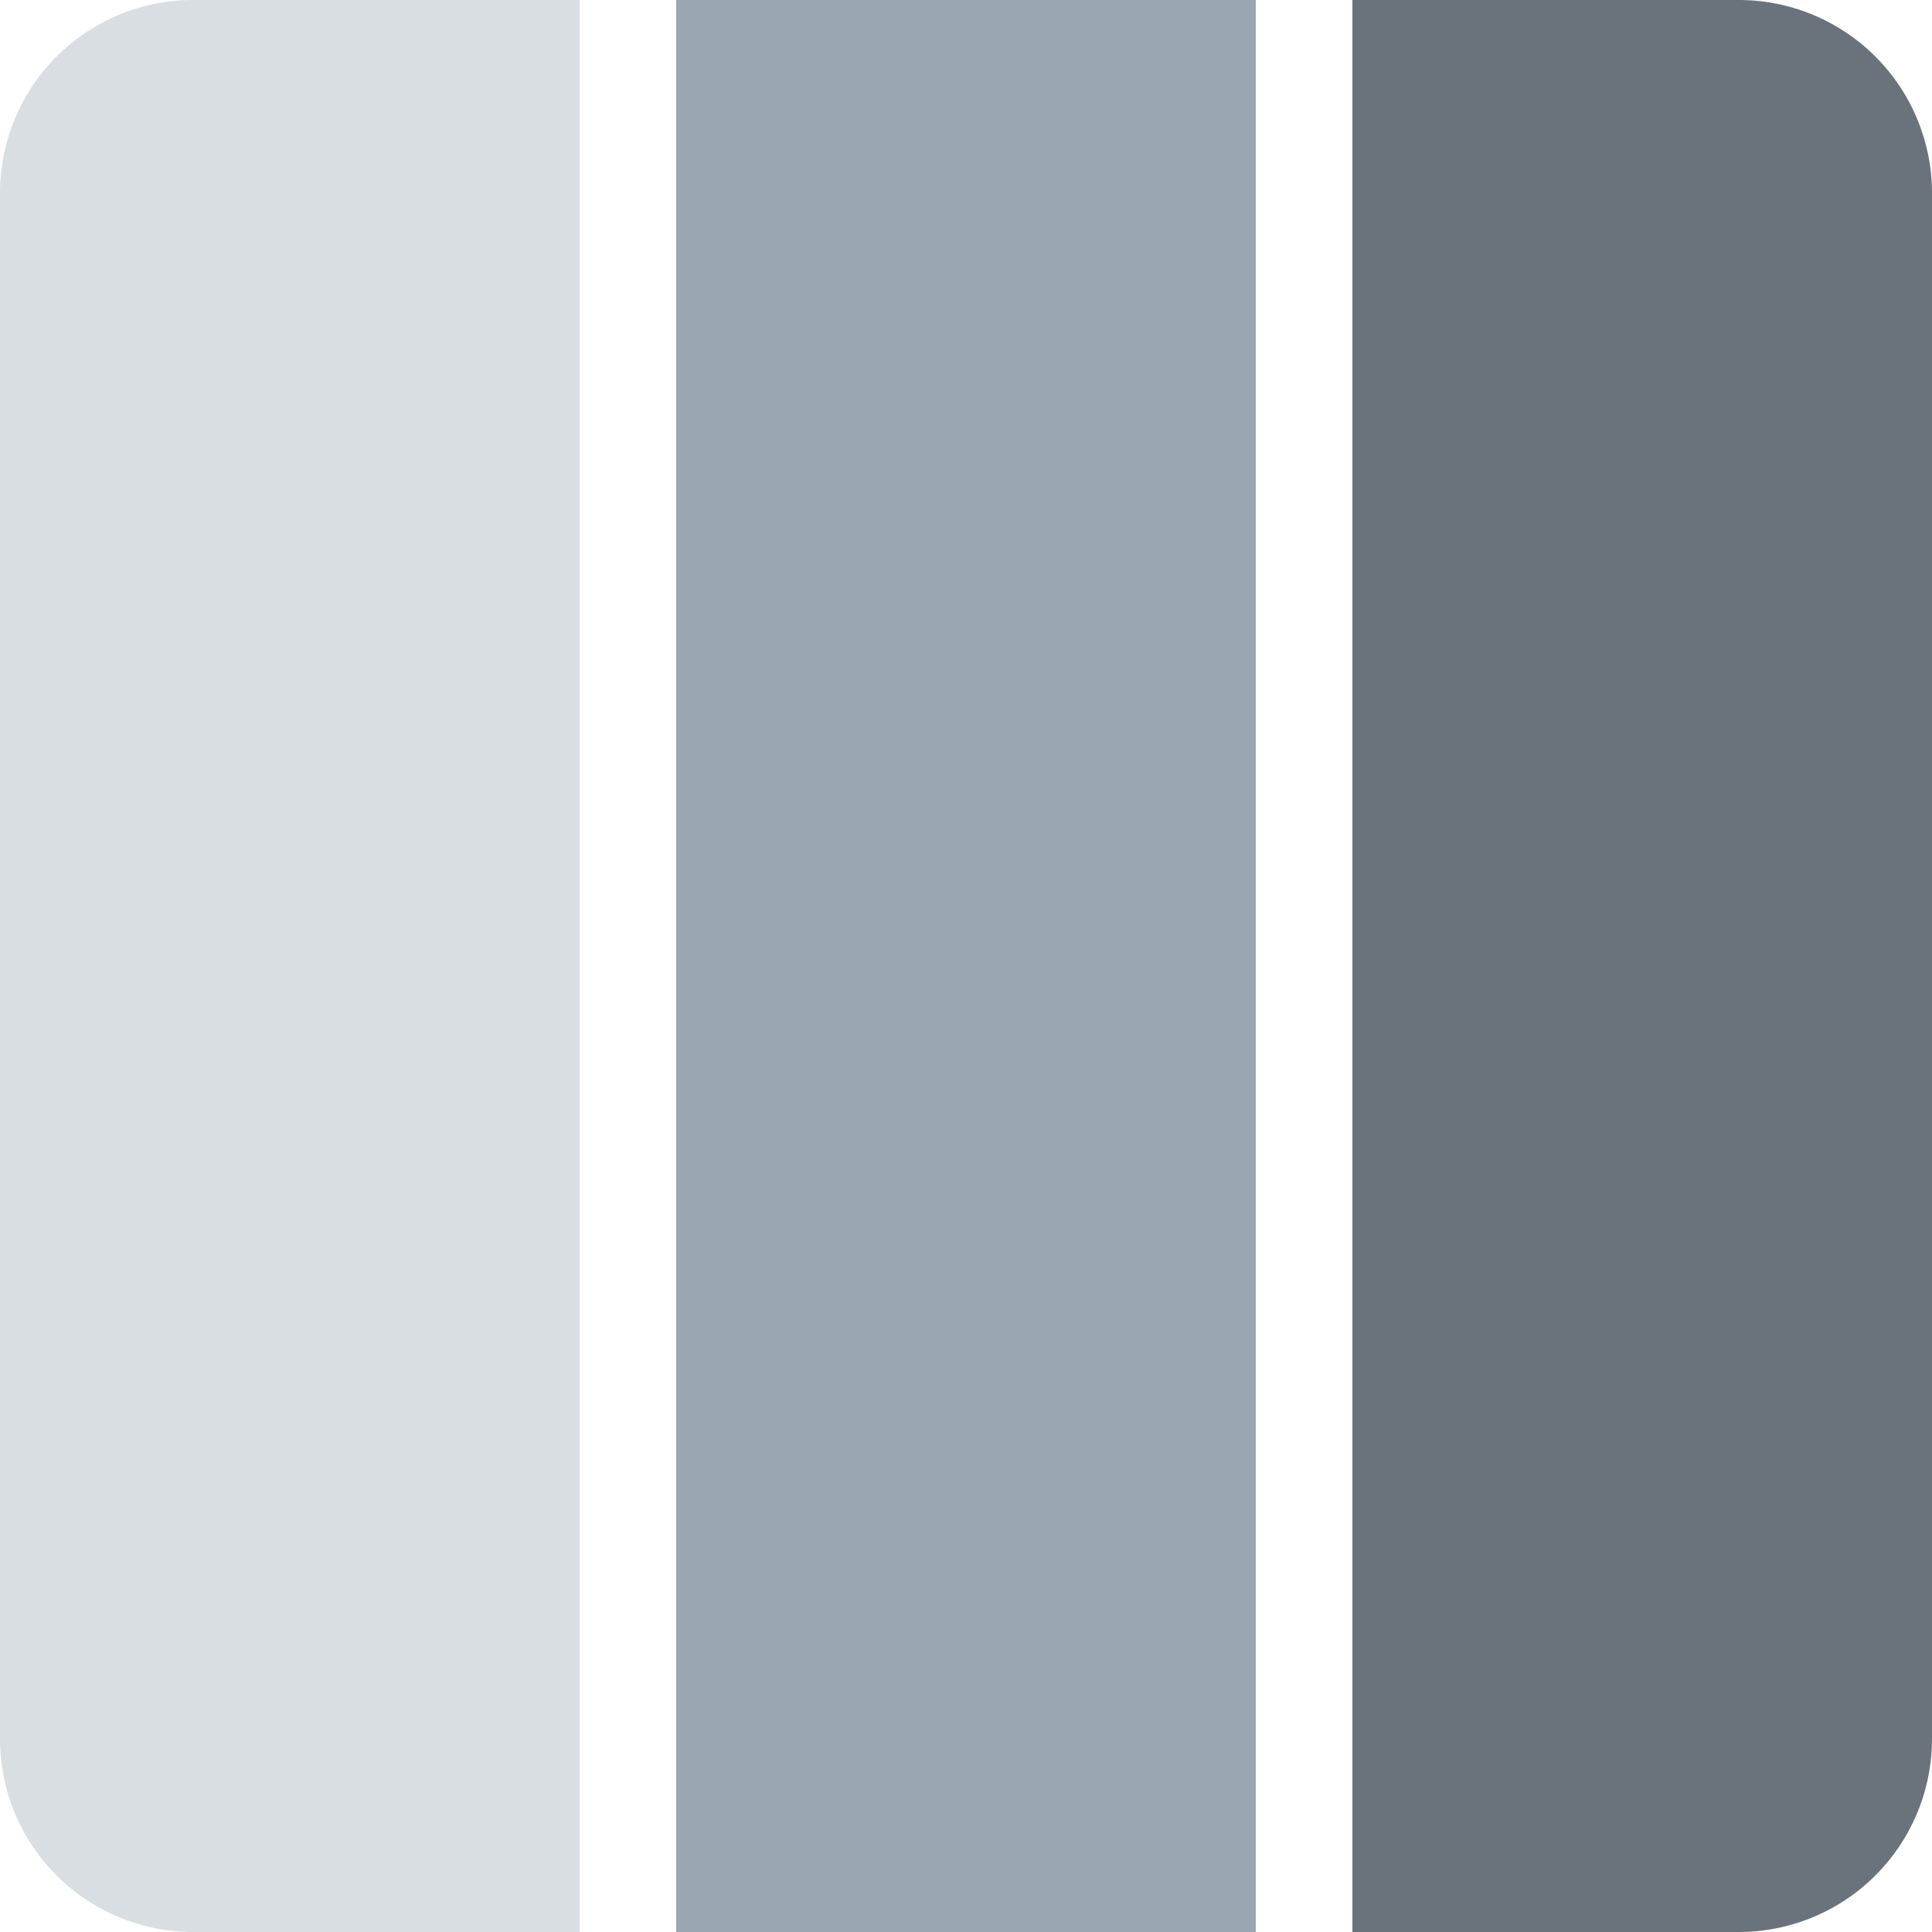 <svg width="40" height="40" viewBox="0 0 40 40" fill="none" xmlns="http://www.w3.org/2000/svg"><path d="M0 4a4 4 0 0 1 4-4h8v40H4a4 4 0 0 1-4-4V4z" fill="#D9DEE3"/><path fill="#9AA6B2" d="M14 0h12v40H14z"/><path d="M28 0h8a4 4 0 0 1 4 4v32a4 4 0 0 1-4 4h-8V0z" fill="#6A737C"/></svg>